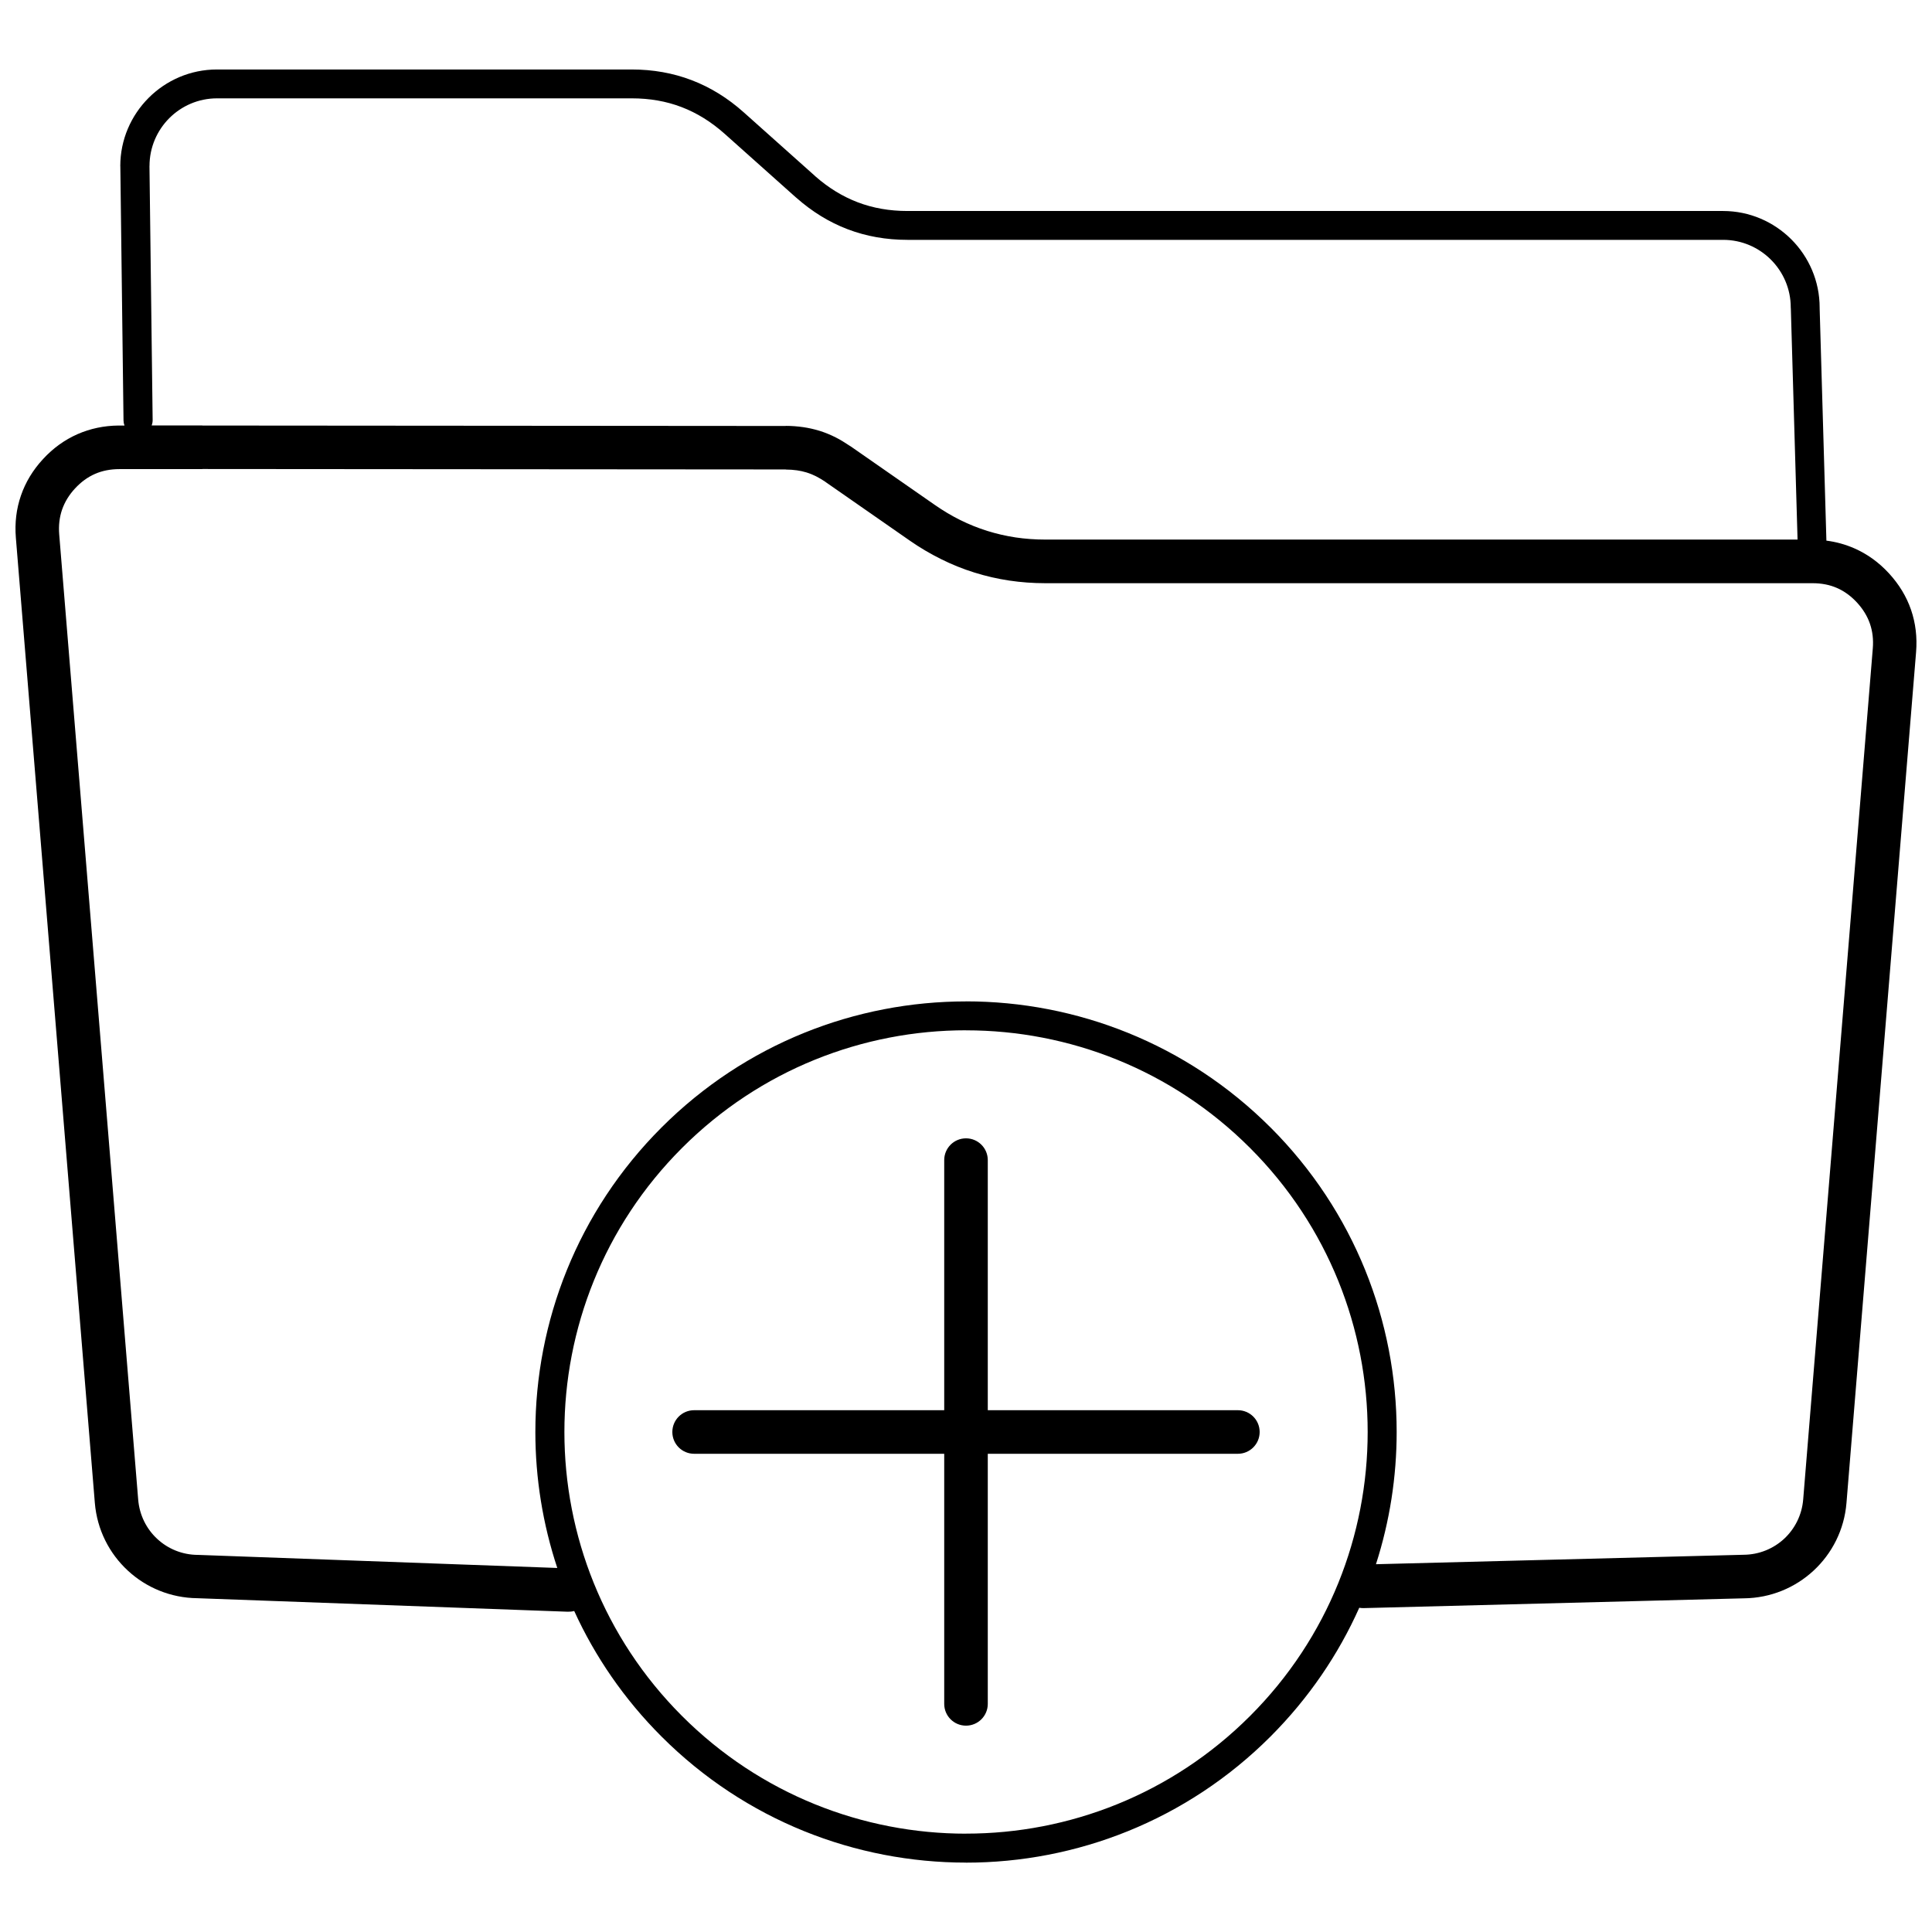 <?xml version="1.0" encoding="UTF-8"?>
<!-- Uploaded to: SVG Find, www.svgfind.com, Generator: SVG Find Mixer Tools -->
<svg width="800px" height="800px" version="1.1" viewBox="144 144 512 512" xmlns="http://www.w3.org/2000/svg">
 <defs>
  <clipPath id="a">
   <path d="m148.09 162h503.81v476h-503.81z"/>
  </clipPath>
 </defs>
 <g clip-path="url(#a)">
  <path d="m480.7 442.78c22.285 22.285 33.43 51.488 33.43 80.703 0 11.844-1.828 23.676-5.488 35.051l97.422-2.504c4.137-0.027 7.914-1.621 10.742-4.231 2.828-2.621 4.723-6.293 5.059-10.457l18.445-225.51c0.195-2.336-0.066-4.527-0.754-6.523-0.688-2.012-1.844-3.891-3.426-5.617-1.594-1.727-3.371-3.023-5.305-3.867-1.918-0.844-4.086-1.27-6.461-1.27h-203.36c-3.231 0-6.41-0.234-9.547-0.699-3.141-0.469-6.215-1.18-9.25-2.129-3.023-0.945-5.969-2.129-8.82-3.555-2.879-1.426-5.644-3.062-8.289-4.902l-22.184-15.438-0.336-0.246c-0.727-0.48-1.492-0.934-2.297-1.348-0.805-0.414-1.609-0.738-2.398-0.984l-0.207-0.066c-0.805-0.234-1.633-0.43-2.477-0.543-0.922-0.129-1.906-0.207-2.957-0.207v-0.027l-154.62-0.117v0.027h-21.988c-2.375 0-4.539 0.43-6.461 1.27-1.934 0.844-3.711 2.141-5.305 3.867-1.582 1.711-2.723 3.594-3.426 5.617-0.688 2.012-0.945 4.203-0.754 6.562l20.926 255.74c0.336 4.164 2.219 7.836 5.059 10.457 2.84 2.633 6.641 4.231 10.82 4.231l95.191 3.465c-3.867-11.676-5.812-23.844-5.812-36.023 0-29.215 11.145-58.414 33.43-80.703 22.273-22.273 51.488-33.418 80.703-33.418v-0.012c29.199 0 58.414 11.145 80.703 33.43zm-86.473 8.664c0-3.191 2.582-5.773 5.773-5.773s5.773 2.582 5.773 5.773v66.277h66.277c3.191 0 5.773 2.582 5.773 5.773s-2.582 5.773-5.773 5.773h-66.277v66.277c0 3.191-2.582 5.773-5.773 5.773s-5.773-2.582-5.773-5.773v-66.277h-66.277c-3.191 0-5.773-2.582-5.773-5.773s2.582-5.773 5.773-5.773h66.277zm110.01 118.59c-5.527 12.387-13.375 23.984-23.531 34.156-22.285 22.285-51.5 33.43-80.703 33.43v-0.012c-29.215 0-58.43-11.145-80.703-33.418-9.926-9.926-17.629-21.211-23.129-33.262-0.531 0.145-1.102 0.207-1.688 0.195l-98.188-3.582c-7.082-0.078-13.555-2.816-18.406-7.305-4.918-4.539-8.172-10.844-8.758-17.98l-20.926-255.74c-0.324-3.93 0.129-7.68 1.348-11.195 1.207-3.516 3.164-6.758 5.852-9.664 2.672-2.906 5.746-5.109 9.172-6.617 3.359-1.465 6.981-2.231 10.805-2.269h1.609c-0.156-0.414-0.246-0.855-0.258-1.324l-0.844-67.43h-0.012c0-7.043 2.879-13.438 7.512-18.082 4.644-4.644 11.051-7.523 18.098-7.523h109.89c5.684 0 10.988 0.945 15.941 2.84 4.957 1.895 9.535 4.723 13.777 8.512l18.785 16.773 0.207 0.195c3.465 3.047 7.188 5.332 11.195 6.863 4.074 1.559 8.457 2.32 13.207 2.32h216.13c7.059 0 13.453 2.879 18.098 7.512 4.633 4.633 7.512 11.039 7.512 18.098v0.207l1.789 61.543c2.582 0.324 5.047 1.012 7.394 2.035 3.426 1.504 6.5 3.711 9.172 6.617 2.684 2.918 4.656 6.16 5.863 9.676 1.207 3.516 1.66 7.277 1.336 11.223l-18.445 225.46c-0.582 7.137-3.84 13.438-8.758 17.98-4.863 4.488-11.336 7.238-18.434 7.305l-100.78 2.594c-0.391 0.012-0.777-0.027-1.141-0.09zm-320.08-313.29h13.465v0.027l154.62 0.117v-0.027c1.543 0 3.086 0.117 4.617 0.336 1.426 0.207 2.816 0.52 4.191 0.934l0.297 0.09c1.387 0.441 2.777 1.012 4.152 1.711 1.129 0.57 2.309 1.285 3.582 2.141 0.145 0.078 0.273 0.168 0.414 0.258l22.184 15.438c2.258 1.57 4.516 2.918 6.797 4.047 2.309 1.141 4.684 2.102 7.16 2.879 2.453 0.766 4.941 1.336 7.5 1.727 2.531 0.375 5.164 0.57 7.875 0.57h199.36l-1.777-61.086c-0.012-0.145-0.027-0.285-0.027-0.441 0-4.93-2.012-9.406-5.254-12.648-3.242-3.242-7.719-5.254-12.648-5.254h-216.13c-5.684 0-10.988-0.934-15.941-2.828-4.852-1.855-9.352-4.617-13.543-8.316l-0.234-0.195-18.785-16.773c-3.543-3.152-7.328-5.512-11.402-7.07-4.074-1.559-8.457-2.32-13.219-2.32h-109.89c-4.941 0-9.418 2.012-12.648 5.242-3.242 3.242-5.254 7.731-5.254 12.676h-0.012l0.844 67.34c0 0.492-0.09 0.973-0.246 1.414zm322.29 266.74c0-27.242-10.391-54.484-31.172-75.266s-48.023-31.172-75.266-31.172v-0.012c-27.23 0-54.473 10.391-75.266 31.188-20.781 20.781-31.172 48.023-31.172 75.266 0 27.242 10.391 54.484 31.172 75.266 20.793 20.793 48.035 31.188 75.266 31.188v-0.012c27.242 0 54.484-10.391 75.266-31.172s31.172-48.023 31.172-75.266z"/>
 </g>
</svg>
